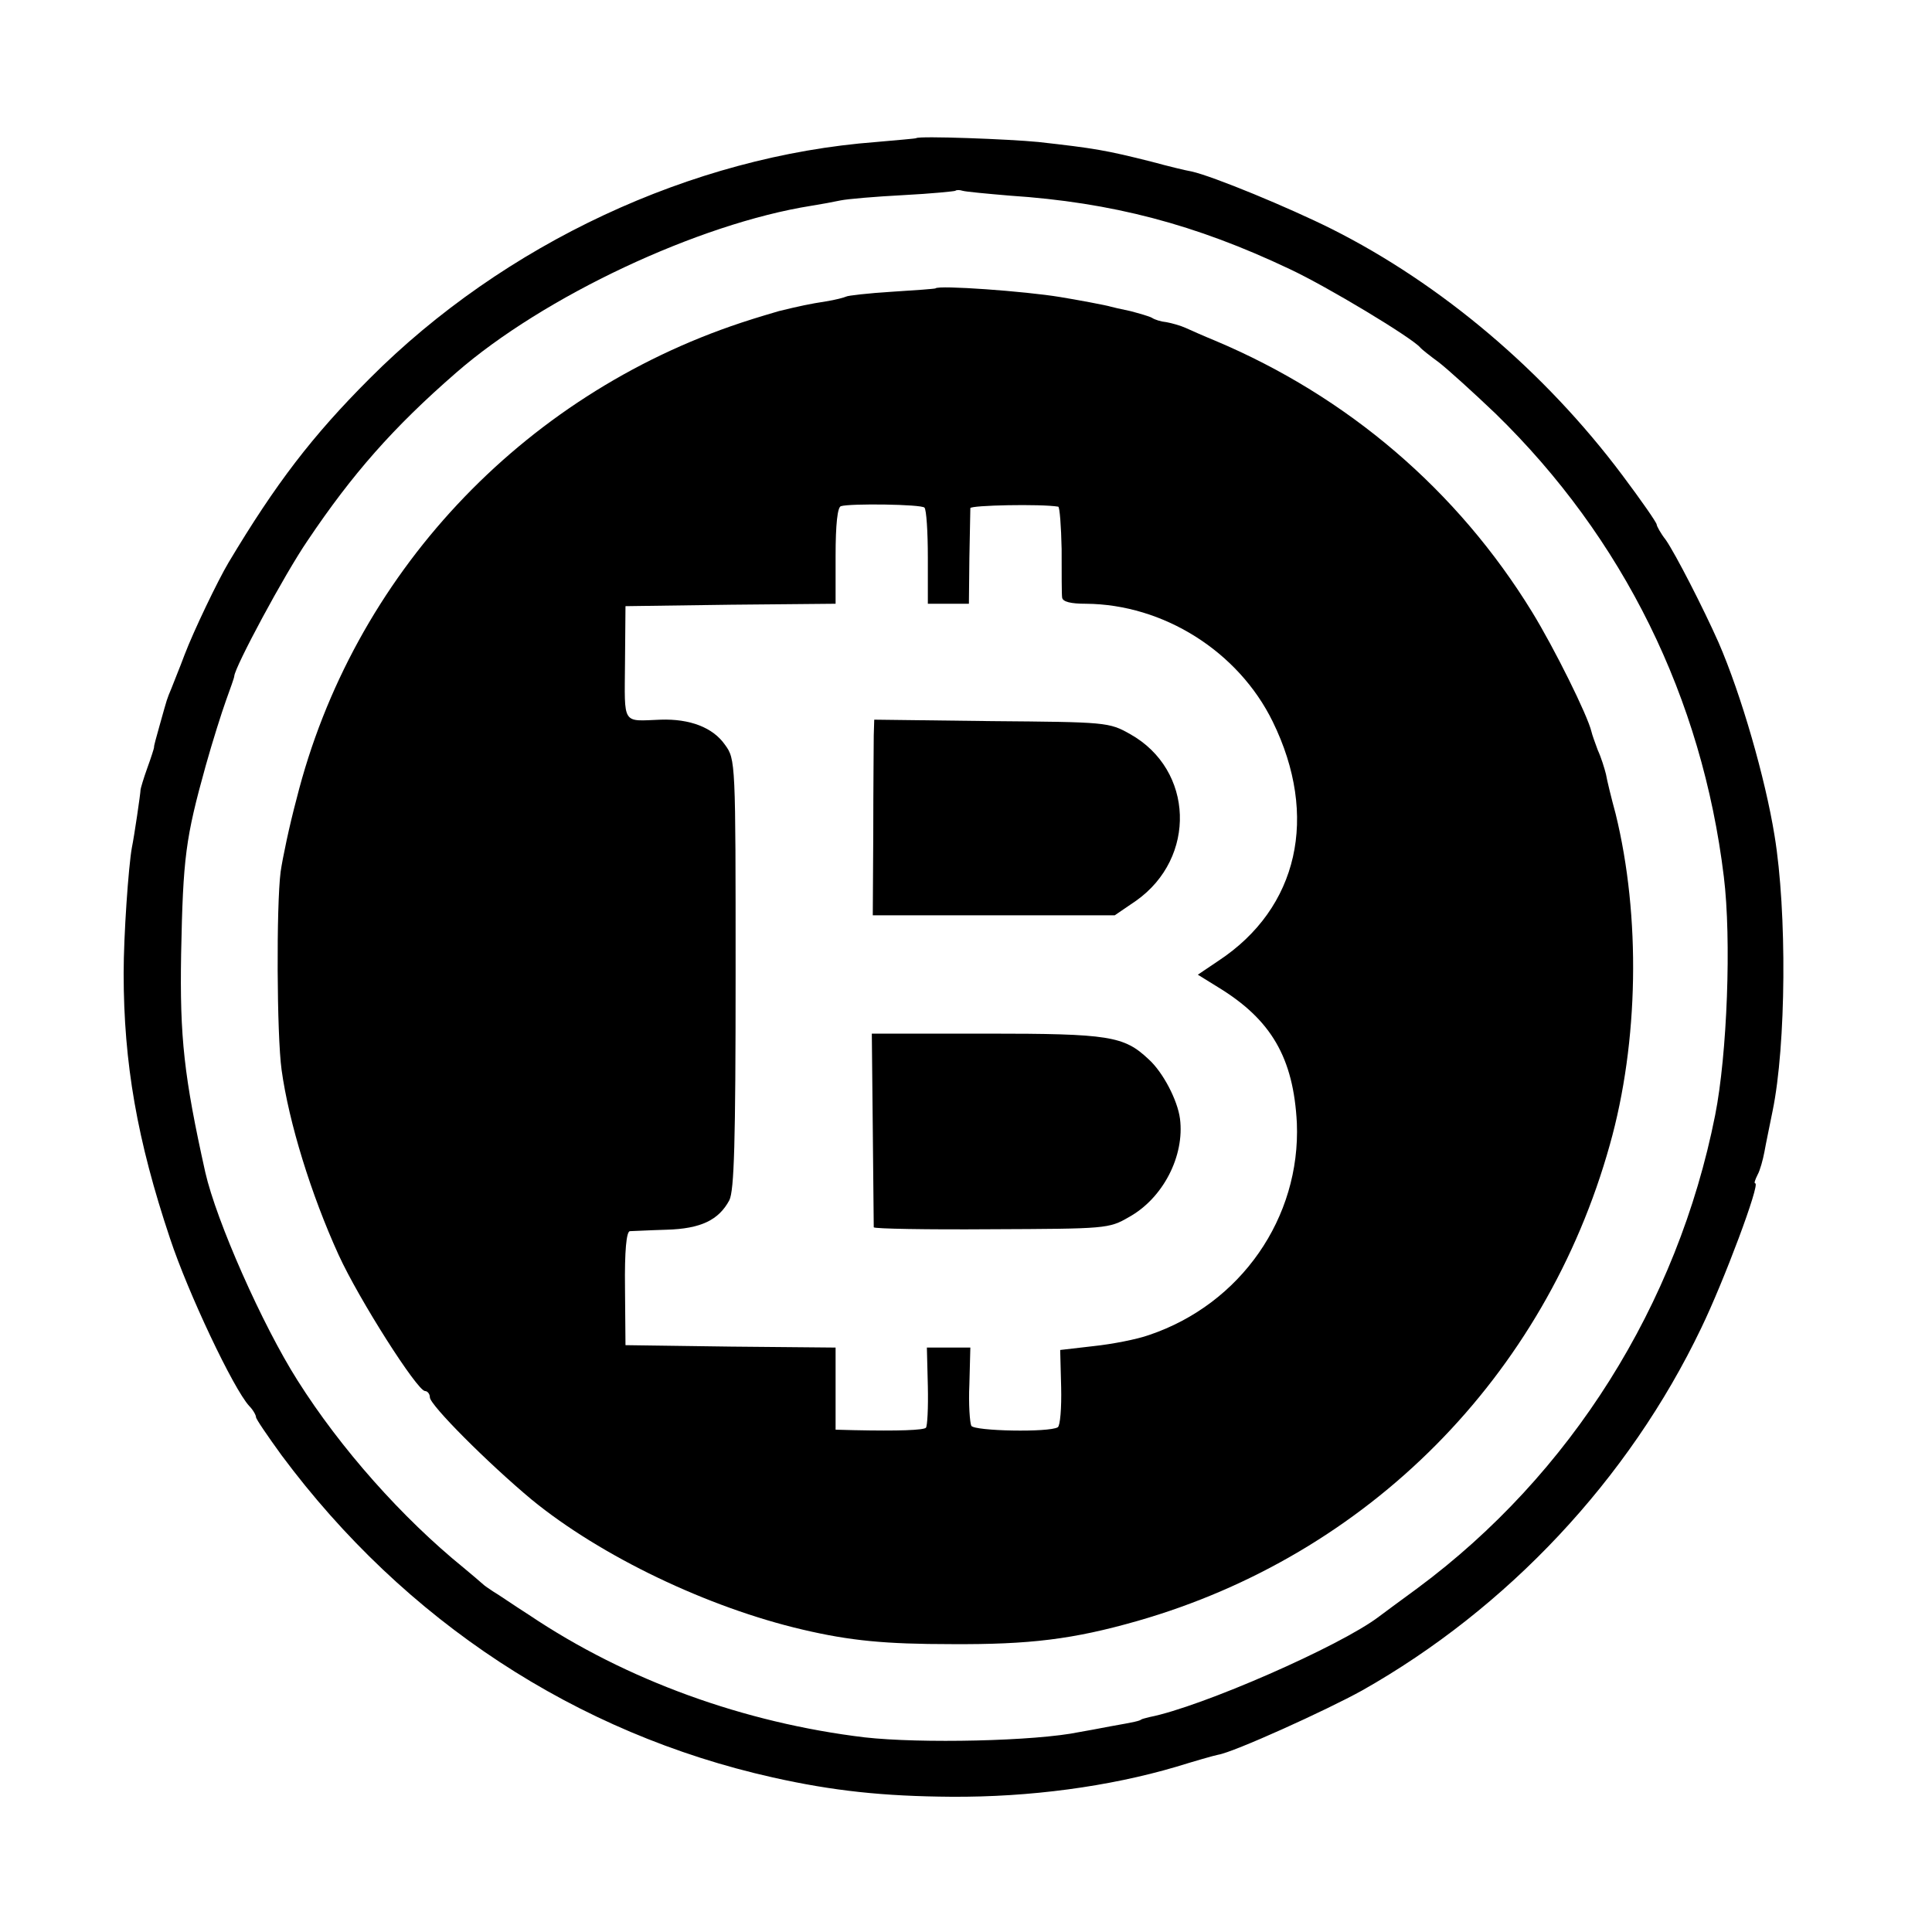 <?xml version="1.0" standalone="no"?>
<!DOCTYPE svg PUBLIC "-//W3C//DTD SVG 20010904//EN"
 "http://www.w3.org/TR/2001/REC-SVG-20010904/DTD/svg10.dtd">
<svg version="1.0" xmlns="http://www.w3.org/2000/svg"
 width="400pt" height="400pt" viewBox="0 0 400 400"
 preserveAspectRatio="xMidYMid meet">
<g transform="translate(0,400) scale(0.1,-0.1)"
fill="#000000" stroke="none">
<path d="M1897 3714 c-1 -1 -39 -4 -83 -8 -382 -29 -771 -211 -1049 -490 -118
-118 -194 -217 -292 -381 -22 -37 -72 -141 -91 -191 -10 -27 -23 -58 -27 -69
-10 -24 -8 -18 -24 -75 -7 -25 -13 -46 -12 -47 0 -2 -6 -21 -14 -43 -8 -22
-14 -43 -14 -45 0 -7 -13 -96 -18 -120 -7 -39 -17 -181 -17 -260 0 -186 28
-346 96 -549 37 -112 131 -311 164 -347 8 -8 14 -19 14 -23 0 -4 24 -39 53
-79 255 -343 610 -576 1017 -667 125 -28 229 -39 370 -40 162 -1 326 21 465
62 39 12 77 23 87 25 32 5 224 92 298 133 301 170 552 437 702 750 47 97 123
300 112 300 -3 0 0 8 5 18 5 9 11 31 14 47 3 17 11 55 17 85 28 136 30 412 4
570 -19 118 -69 292 -116 400 -32 72 -89 183 -109 212 -11 14 -19 29 -19 32 0
4 -32 50 -71 102 -161 215 -375 396 -602 510 -88 44 -245 109 -290 119 -12 2
-49 11 -82 20 -95 24 -119 28 -235 41 -60 6 -247 13 -253 8z m193 -119 c213
-14 386 -60 580 -152 79 -37 251 -141 270 -162 3 -4 21 -18 40 -32 19 -15 71
-62 116 -105 265 -258 428 -589 473 -959 16 -130 7 -368 -18 -494 -78 -393
-299 -744 -616 -979 -38 -28 -75 -55 -80 -59 -80 -61 -368 -187 -475 -208 -8
-2 -16 -4 -17 -5 -4 -3 -12 -5 -63 -14 -25 -5 -54 -10 -65 -12 -91 -19 -330
-24 -445 -11 -249 30 -493 118 -694 253 -33 21 -66 44 -75 49 -9 6 -18 12 -21
15 -3 3 -21 18 -40 34 -127 103 -255 247 -344 388 -73 115 -168 330 -191 431
-44 198 -53 279 -50 452 4 200 9 239 51 390 14 50 33 110 42 135 9 25 17 47
17 50 1 19 104 211 152 281 92 137 177 234 307 347 181 158 502 309 736 346
19 3 46 8 60 11 14 3 72 8 130 11 58 3 107 8 108 9 2 2 9 2 15 0 7 -2 50 -6
97 -10z"/>
<path d="M1937 3403 c-1 -1 -42 -4 -90 -7 -49 -3 -92 -8 -95 -10 -4 -2 -23 -7
-42 -10 -33 -5 -56 -10 -97 -20 -10 -3 -45 -13 -78 -24 -456 -151 -805 -524
-921 -986 -15 -56 -29 -123 -33 -151 -9 -70 -8 -338 2 -410 15 -109 61 -258
118 -383 42 -92 163 -282 179 -282 5 0 10 -6 10 -13 0 -16 121 -137 211 -212
143 -117 364 -223 561 -269 98 -23 171 -30 308 -30 162 -1 252 10 385 48 478
137 844 506 978 986 60 213 64 473 12 685 -9 33 -18 70 -20 82 -3 12 -10 35
-17 50 -6 16 -12 33 -13 38 -8 34 -77 173 -123 248 -154 251 -381 446 -657
562 -22 9 -49 21 -60 26 -11 5 -29 10 -40 12 -11 1 -24 5 -30 9 -5 3 -26 9
-45 14 -19 4 -37 8 -40 9 -9 3 -74 15 -105 20 -72 12 -252 25 -258 18z m-23
-454 c4 -4 7 -50 7 -103 l0 -96 43 0 42 0 1 95 c1 52 2 99 2 103 1 6 146 9
182 3 3 -1 6 -40 7 -88 0 -49 0 -94 1 -100 1 -9 18 -13 49 -13 161 -1 316 -99
387 -244 96 -196 53 -386 -112 -495 l-43 -29 42 -26 c110 -67 156 -146 163
-281 8 -196 -116 -375 -306 -439 -25 -9 -77 -19 -115 -23 l-69 -8 2 -77 c1
-43 -2 -80 -7 -83 -18 -11 -172 -8 -179 3 -3 6 -6 45 -4 86 l2 76 -45 0 -45 0
2 -80 c1 -45 -1 -83 -4 -86 -5 -5 -56 -7 -149 -5 l-38 1 0 85 0 85 -217 2
-218 3 -1 118 c-1 78 3 117 10 118 6 0 40 2 76 3 71 2 108 20 130 61 10 20 13
118 13 469 0 439 0 444 -22 474 -25 36 -73 54 -133 52 -81 -3 -75 -13 -74 118
l1 117 218 3 217 2 0 99 c0 66 4 101 11 103 19 6 167 4 173 -3z"/>
<path d="M1809 2477 c0 -17 -1 -108 -1 -202 l-1 -170 250 0 251 0 44 30 c126
89 120 271 -12 345 -44 25 -50 25 -287 27 l-243 3 -1 -33z"/>
<path d="M1807 1663 c1 -109 2 -200 2 -204 1 -3 110 -5 244 -4 236 1 243 1
284 25 71 39 116 127 106 204 -5 38 -35 96 -65 123 -51 48 -81 53 -335 53
l-238 0 2 -197z"/>
</g>
</svg>
